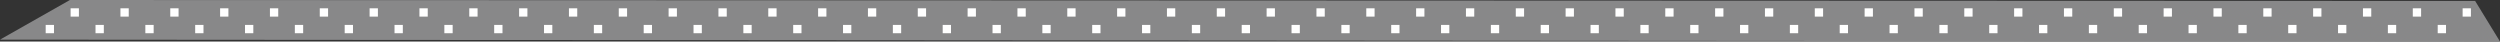 <?xml version="1.0" encoding="UTF-8"?>
<svg width="301px" height="5px" viewBox="0 0 301 5" version="1.1" xmlns="http://www.w3.org/2000/svg" xmlns:xlink="http://www.w3.org/1999/xlink">
    <rect x="0" y="0" width="301" height="5" fill="#333333" stroke="none"/>
    <!-- Generator: Sketch 61 (89581) - https://sketch.com -->
    <title>parts-line-dot</title>
    <desc>Created with Sketch.</desc>
    <g id="Page-1" stroke="none" stroke-width="1" fill="none" fill-rule="evenodd">
        <g id="200221_about" transform="translate(-932, -3632)">
            <g id="Group-42" transform="translate(922, 3553)">
                <g id="Group-24" transform="translate(10, 79)">
                    <polygon id="Fill-40" fill="#888889" points="8.416 0 298.008 0.115 301 5 0 4.772"></polygon>
                    <line x1="297" y1="1.5" x2="6.381" y2="1.5" id="Line-13" stroke="#FFFFFF" stroke-linecap="square" stroke-dasharray="0,6"></line>
                    <line x1="294" y1="3.5" x2="3.381" y2="3.5" id="Line-13" stroke="#FFFFFF" stroke-linecap="square" stroke-dasharray="0,6"></line>
                </g>
            </g>
        </g>
    </g>
</svg>